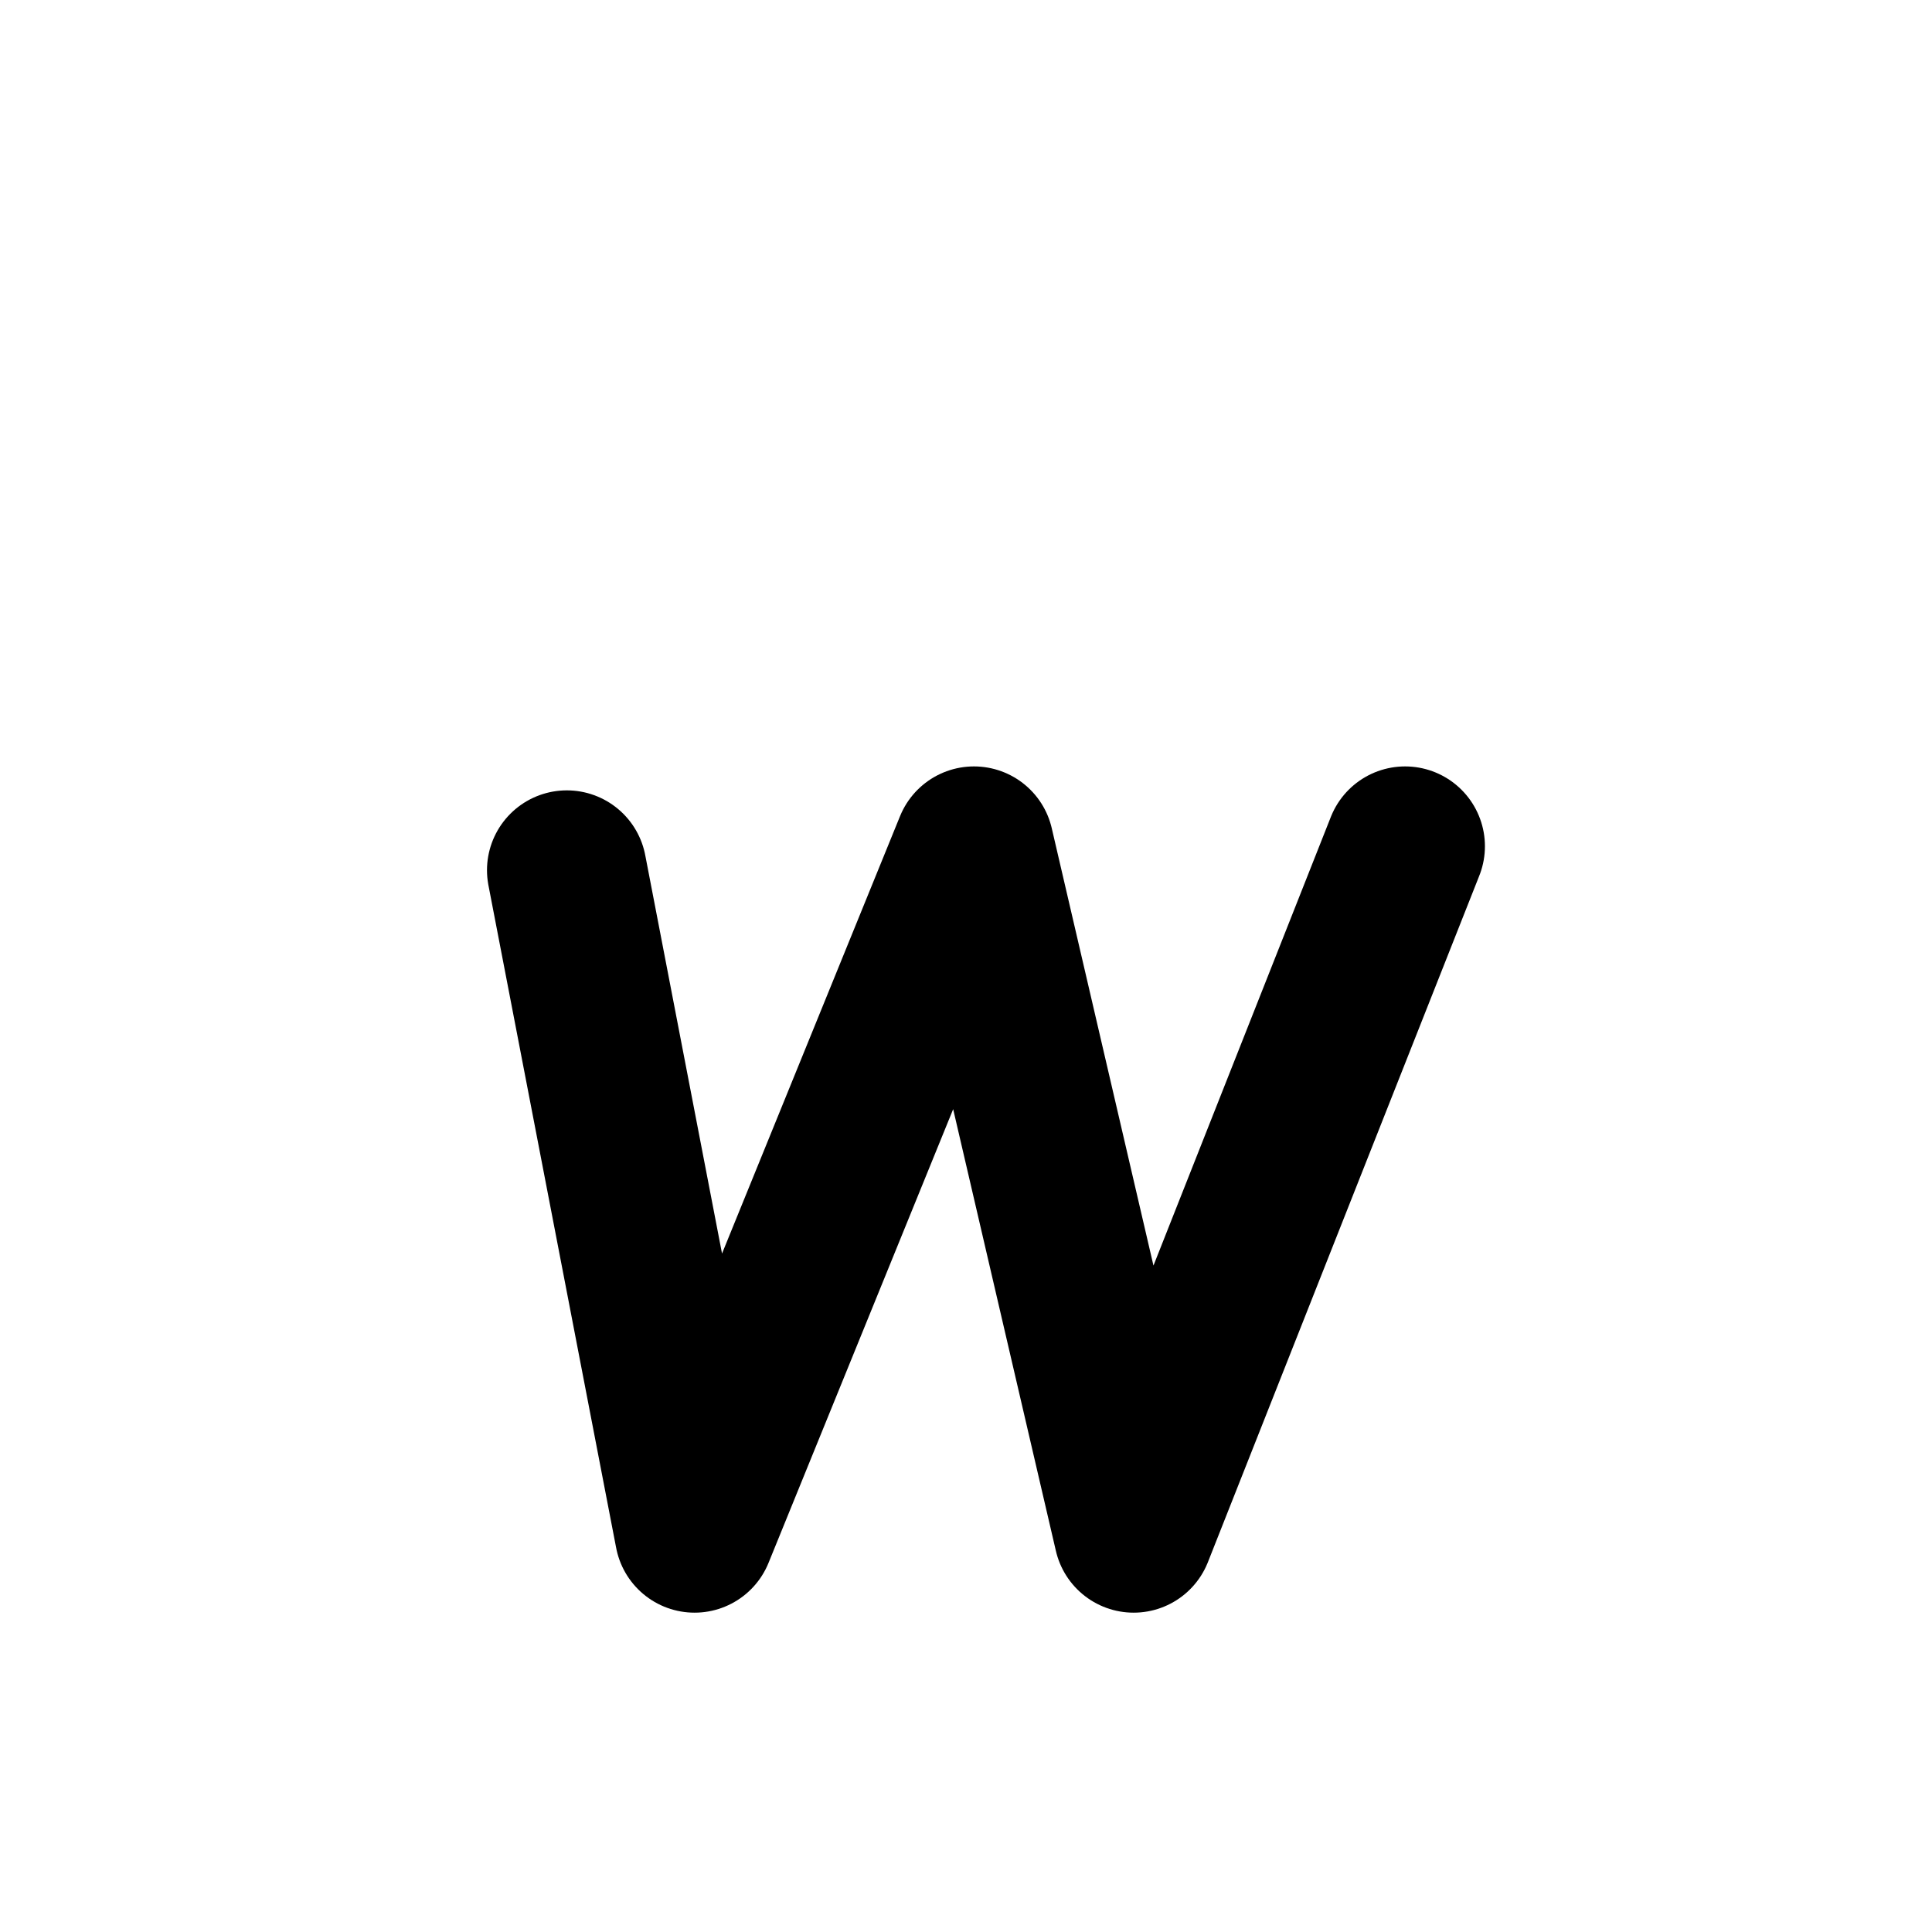 <svg width="121" height="121" viewBox="0 0 121 121" fill="none" xmlns="http://www.w3.org/2000/svg">
<path d="M35.5 54.5L43.5 96L61 53L71 96L88 53" stroke="black" stroke-width="10" stroke-linecap="round" stroke-linejoin="round"/>
</svg>
